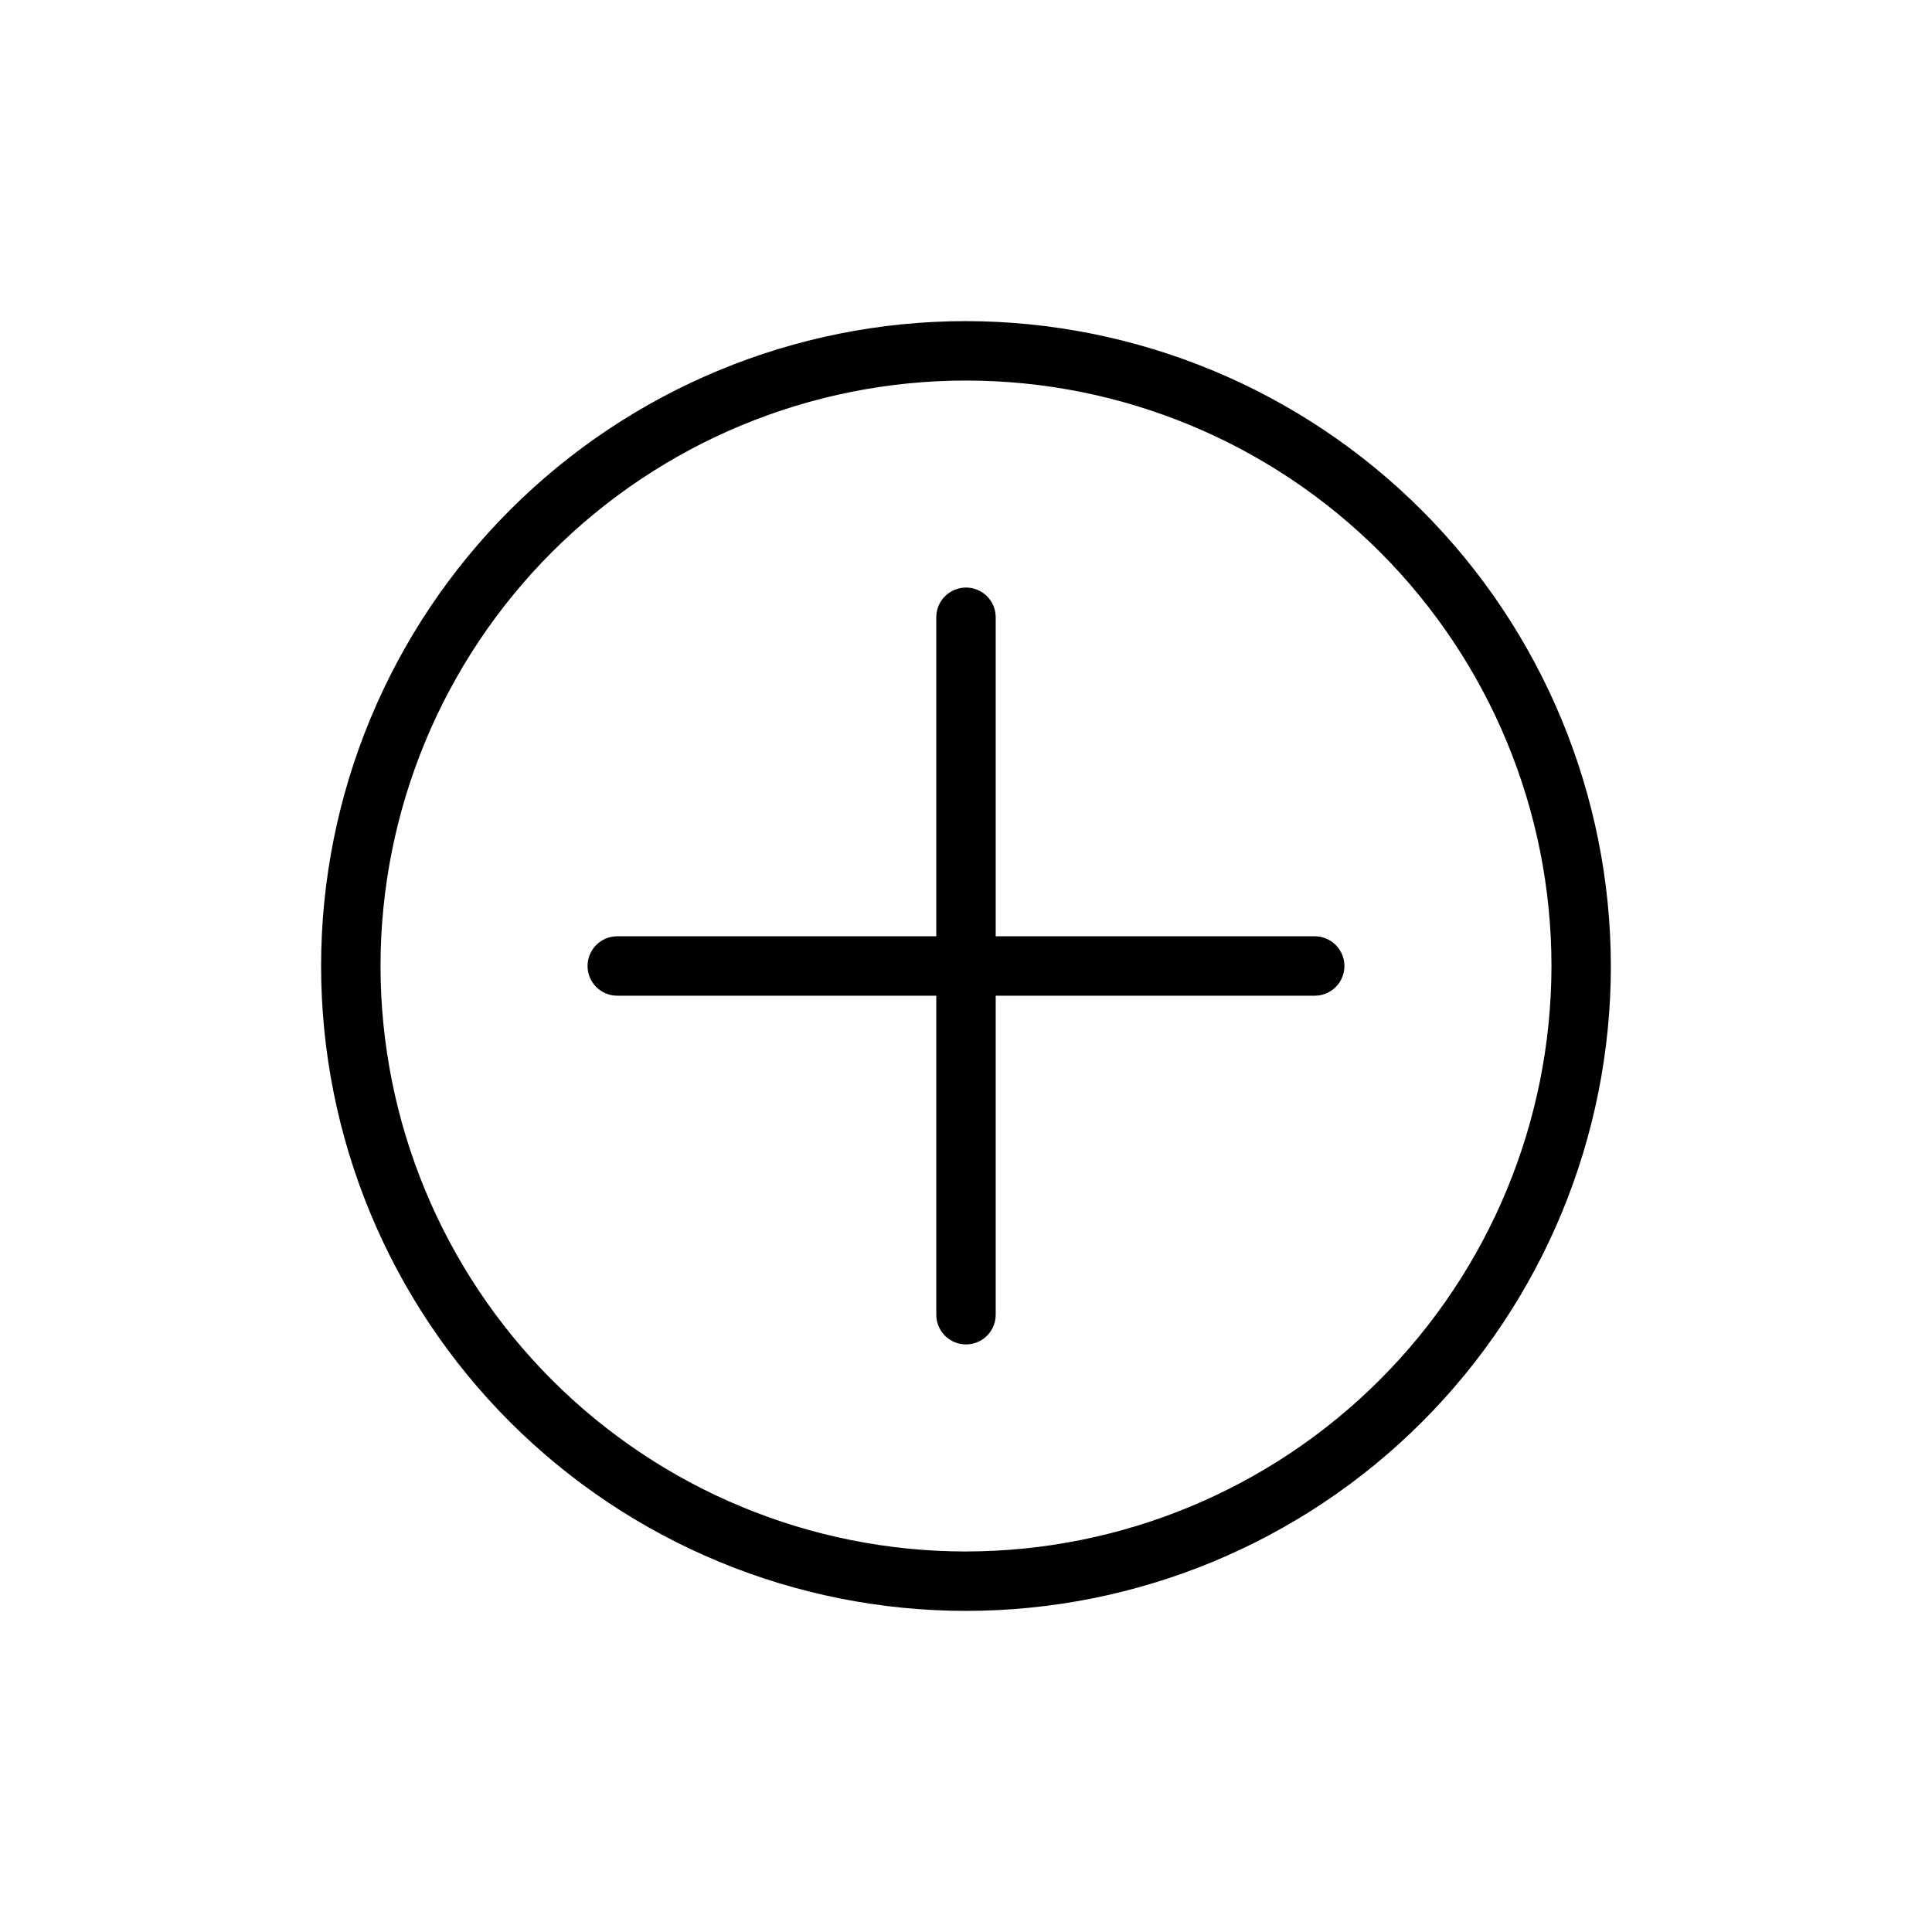 <?xml version="1.0" encoding="UTF-8"?>
<!-- Uploaded to: SVG Repo, www.svgrepo.com, Generator: SVG Repo Mixer Tools -->
<svg fill="#000000" width="800px" height="800px" version="1.1" viewBox="144 144 512 512" xmlns="http://www.w3.org/2000/svg">
 <path d="m400 229.1c-45.328 0-88.797 18.004-120.85 50.055-32.051 32.051-50.055 75.52-50.055 120.85 0 45.324 18.004 88.793 50.055 120.84 32.051 32.051 75.52 50.055 120.85 50.055 45.324 0 88.793-18.004 120.84-50.055s50.055-75.52 50.055-120.84c-0.062-45.309-18.086-88.742-50.125-120.78-32.035-32.039-75.469-50.062-120.77-50.125zm0 326.06c-41.152 0-80.617-16.348-109.71-45.445-29.098-29.098-45.445-68.562-45.445-109.71 0-41.152 16.348-80.617 45.445-109.71s68.562-45.445 109.71-45.445c41.148 0 80.613 16.348 109.71 45.445 29.098 29.098 45.445 68.562 45.445 109.71-0.043 41.137-16.402 80.578-45.492 109.66-29.086 29.09-68.527 45.449-109.66 45.492zm100.29-155.16c0 2.086-0.832 4.09-2.305 5.566-1.477 1.477-3.481 2.305-5.566 2.305h-84.547v84.547c0 4.344-3.523 7.871-7.871 7.871s-7.875-3.527-7.875-7.871v-84.547h-84.543c-4.348 0-7.875-3.523-7.875-7.871s3.527-7.875 7.875-7.875h84.543v-84.543c0-4.348 3.527-7.875 7.875-7.875s7.871 3.527 7.871 7.875v84.543h84.547c2.086 0 4.09 0.832 5.566 2.309 1.473 1.477 2.305 3.477 2.305 5.566z"/>
</svg>